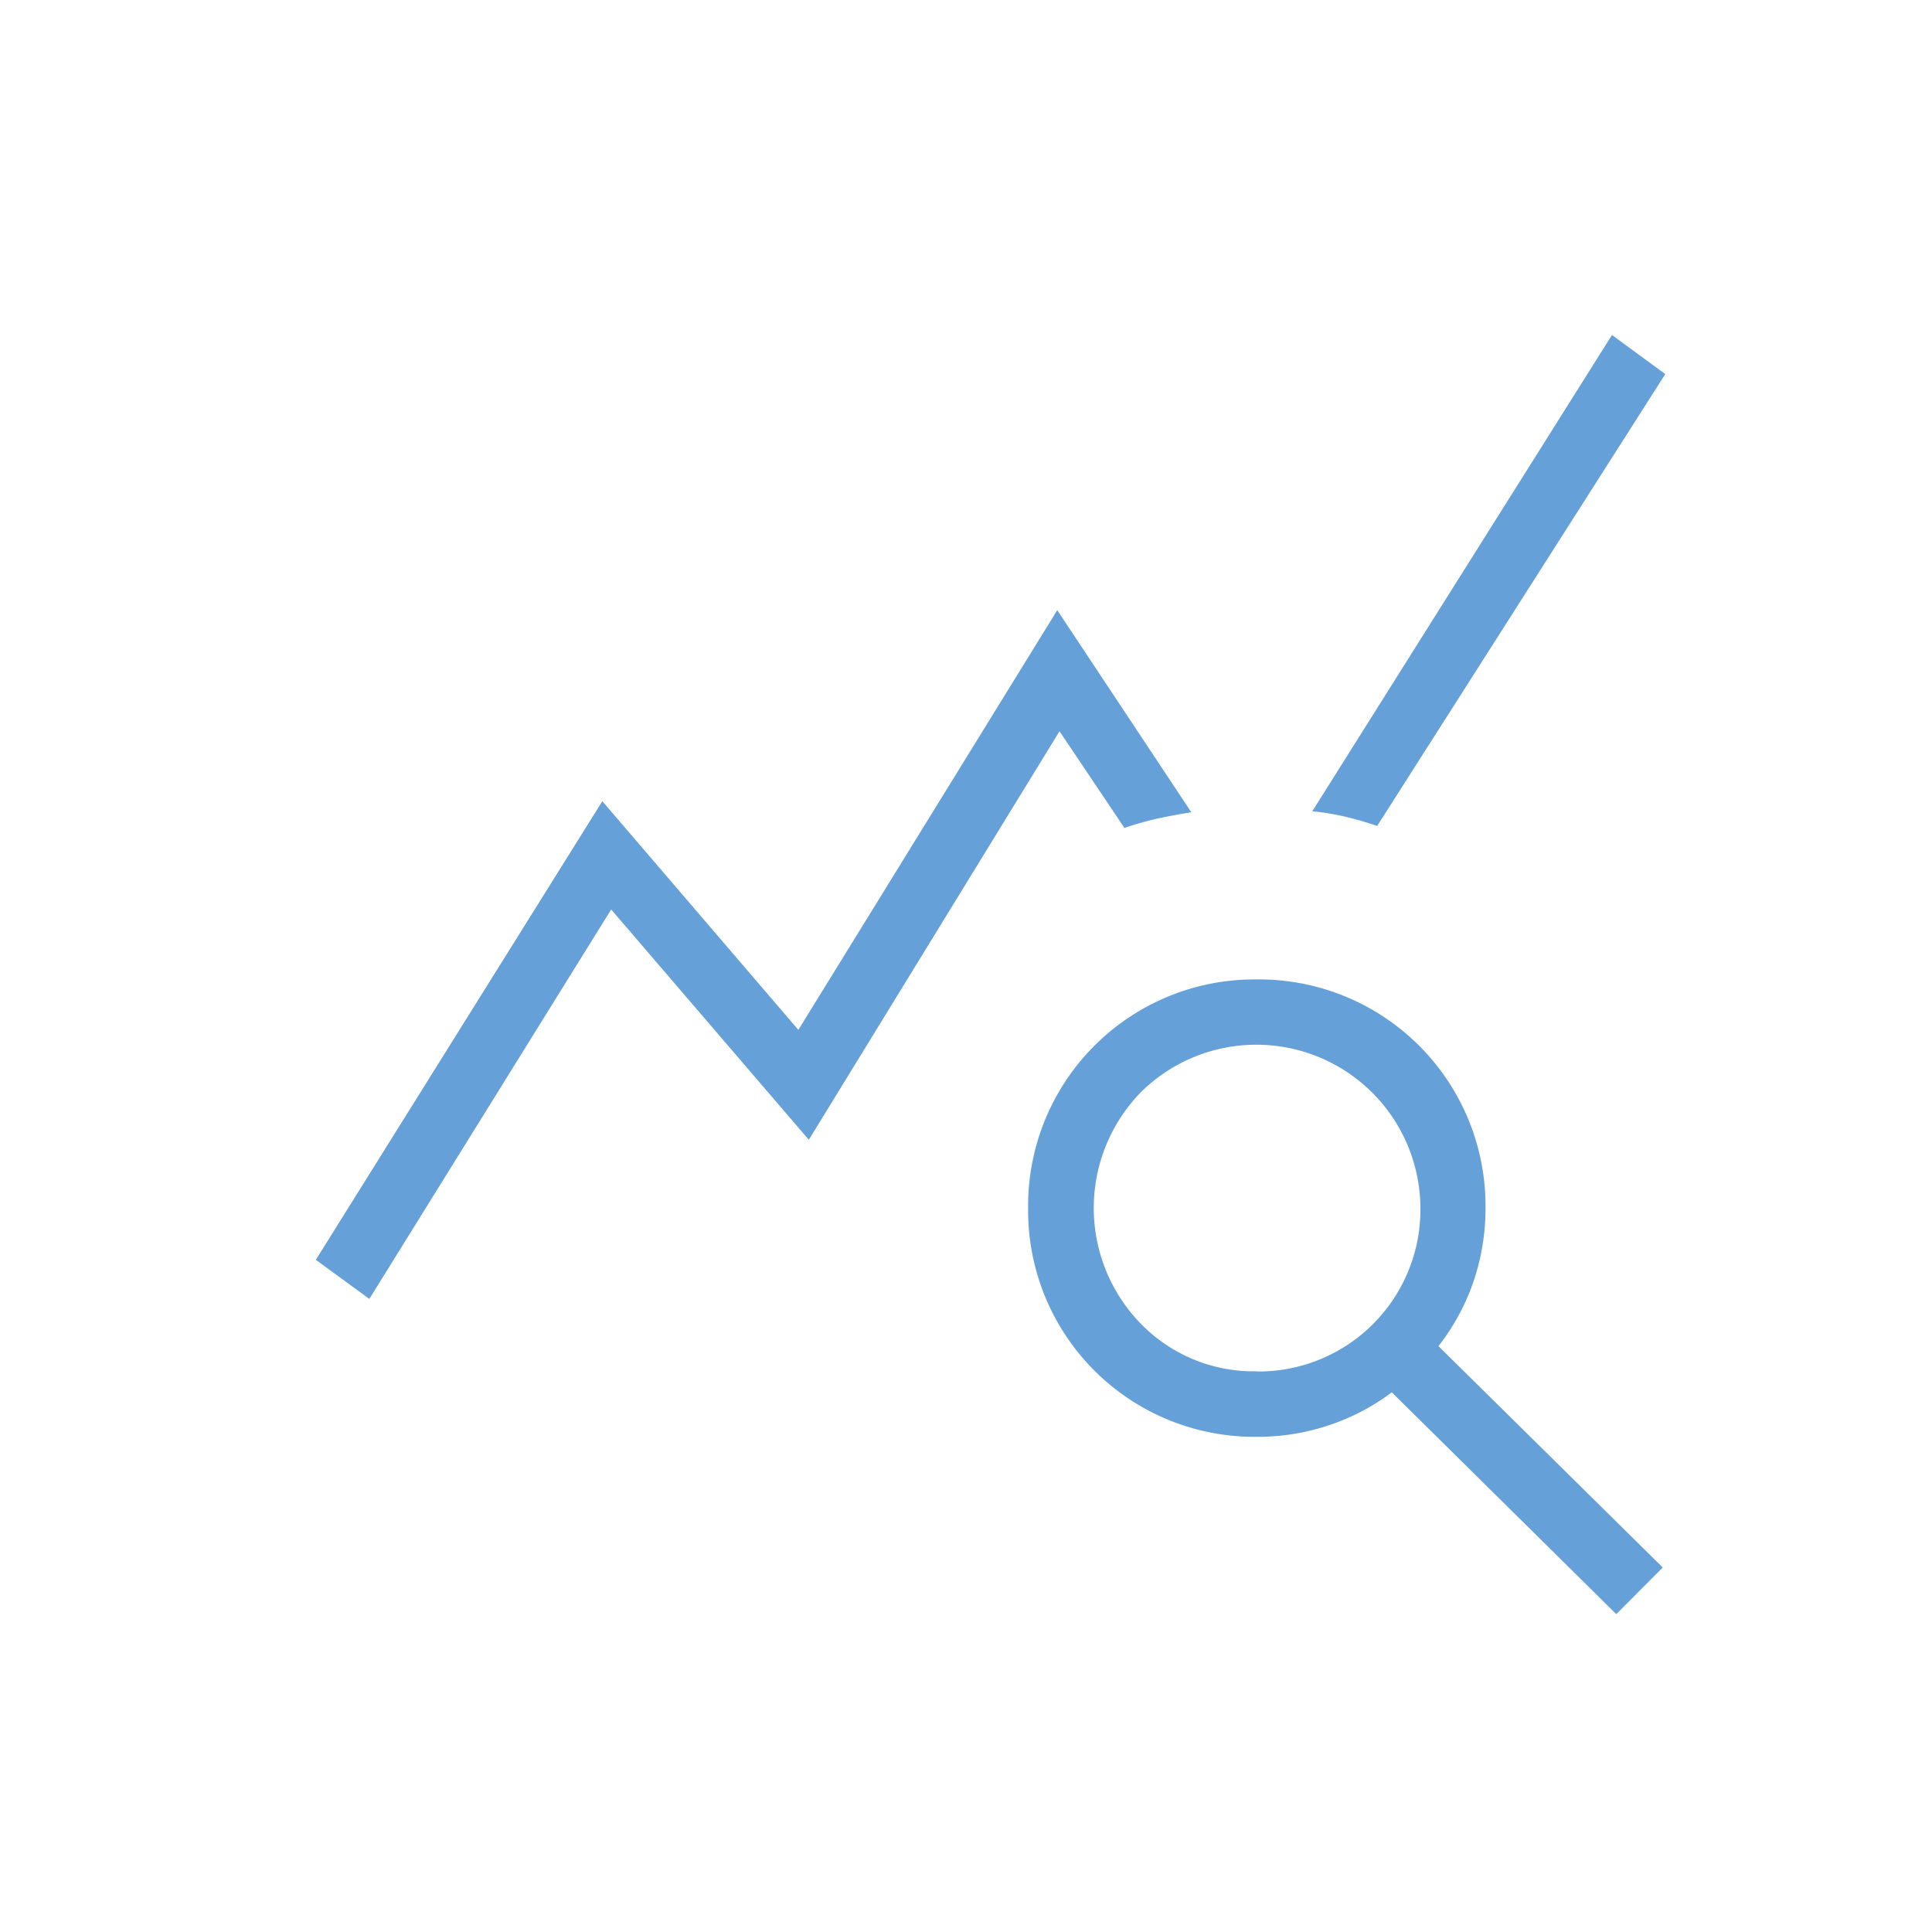<?xml version="1.0"?>
<svg xmlns="http://www.w3.org/2000/svg" xmlns:xlink="http://www.w3.org/1999/xlink" width="65" height="65" viewBox="0 0 65 65">
  <defs>
    <clipPath id="clip-path">
      <rect id="Rectangle_7455" data-name="Rectangle 7455" width="45.403" height="43.035" fill="#66a0d8"/>
    </clipPath>
    <clipPath id="clip-Icon-comptabilite-accedez">
      <rect width="65" height="65"/>
    </clipPath>
  </defs>
  <g id="Icon-comptabilite-accedez" clip-path="url(#clip-Icon-comptabilite-accedez)">
    <g id="Groupe_560" data-name="Groupe 560" transform="translate(10.626 11.271)">
      <g id="Groupe_559" data-name="Groupe 559" transform="translate(0 0)" clip-path="url(#clip-path)">
        <path id="Trac&#xE9;_7152" data-name="Trac&#xE9; 7152" d="M1.8,32.429,0,31.114l9.639-15.43,6.595,7.694L24.944,9.257l4.511,6.8q-.63.1-1.167.218c-.354.081-.717.185-1.084.308L25.02,13.332,16.586,27.076l-6.65-7.749ZM43.752,43.035,36.2,35.572a7.4,7.4,0,0,1-2.128,1.112,7.571,7.571,0,0,1-2.414.385,7.612,7.612,0,0,1-7.694-7.694,7.616,7.616,0,0,1,7.694-7.694,7.619,7.619,0,0,1,7.694,7.694,7.617,7.617,0,0,1-.407,2.48,7.444,7.444,0,0,1-1.176,2.163l7.547,7.448Zm-12.09-8.164a5.446,5.446,0,0,0,5.5-5.5,5.52,5.52,0,0,0-9.4-3.9,5.579,5.579,0,0,0,0,7.8,5.3,5.3,0,0,0,3.9,1.594m4.045-18.347a10.958,10.958,0,0,0-1.073-.312,8.066,8.066,0,0,0-1.11-.182L43.607,0,45.4,1.315Z" transform="translate(0 0)" fill="#66a0d8"/>
      </g>
    </g>
  </g>
</svg>

